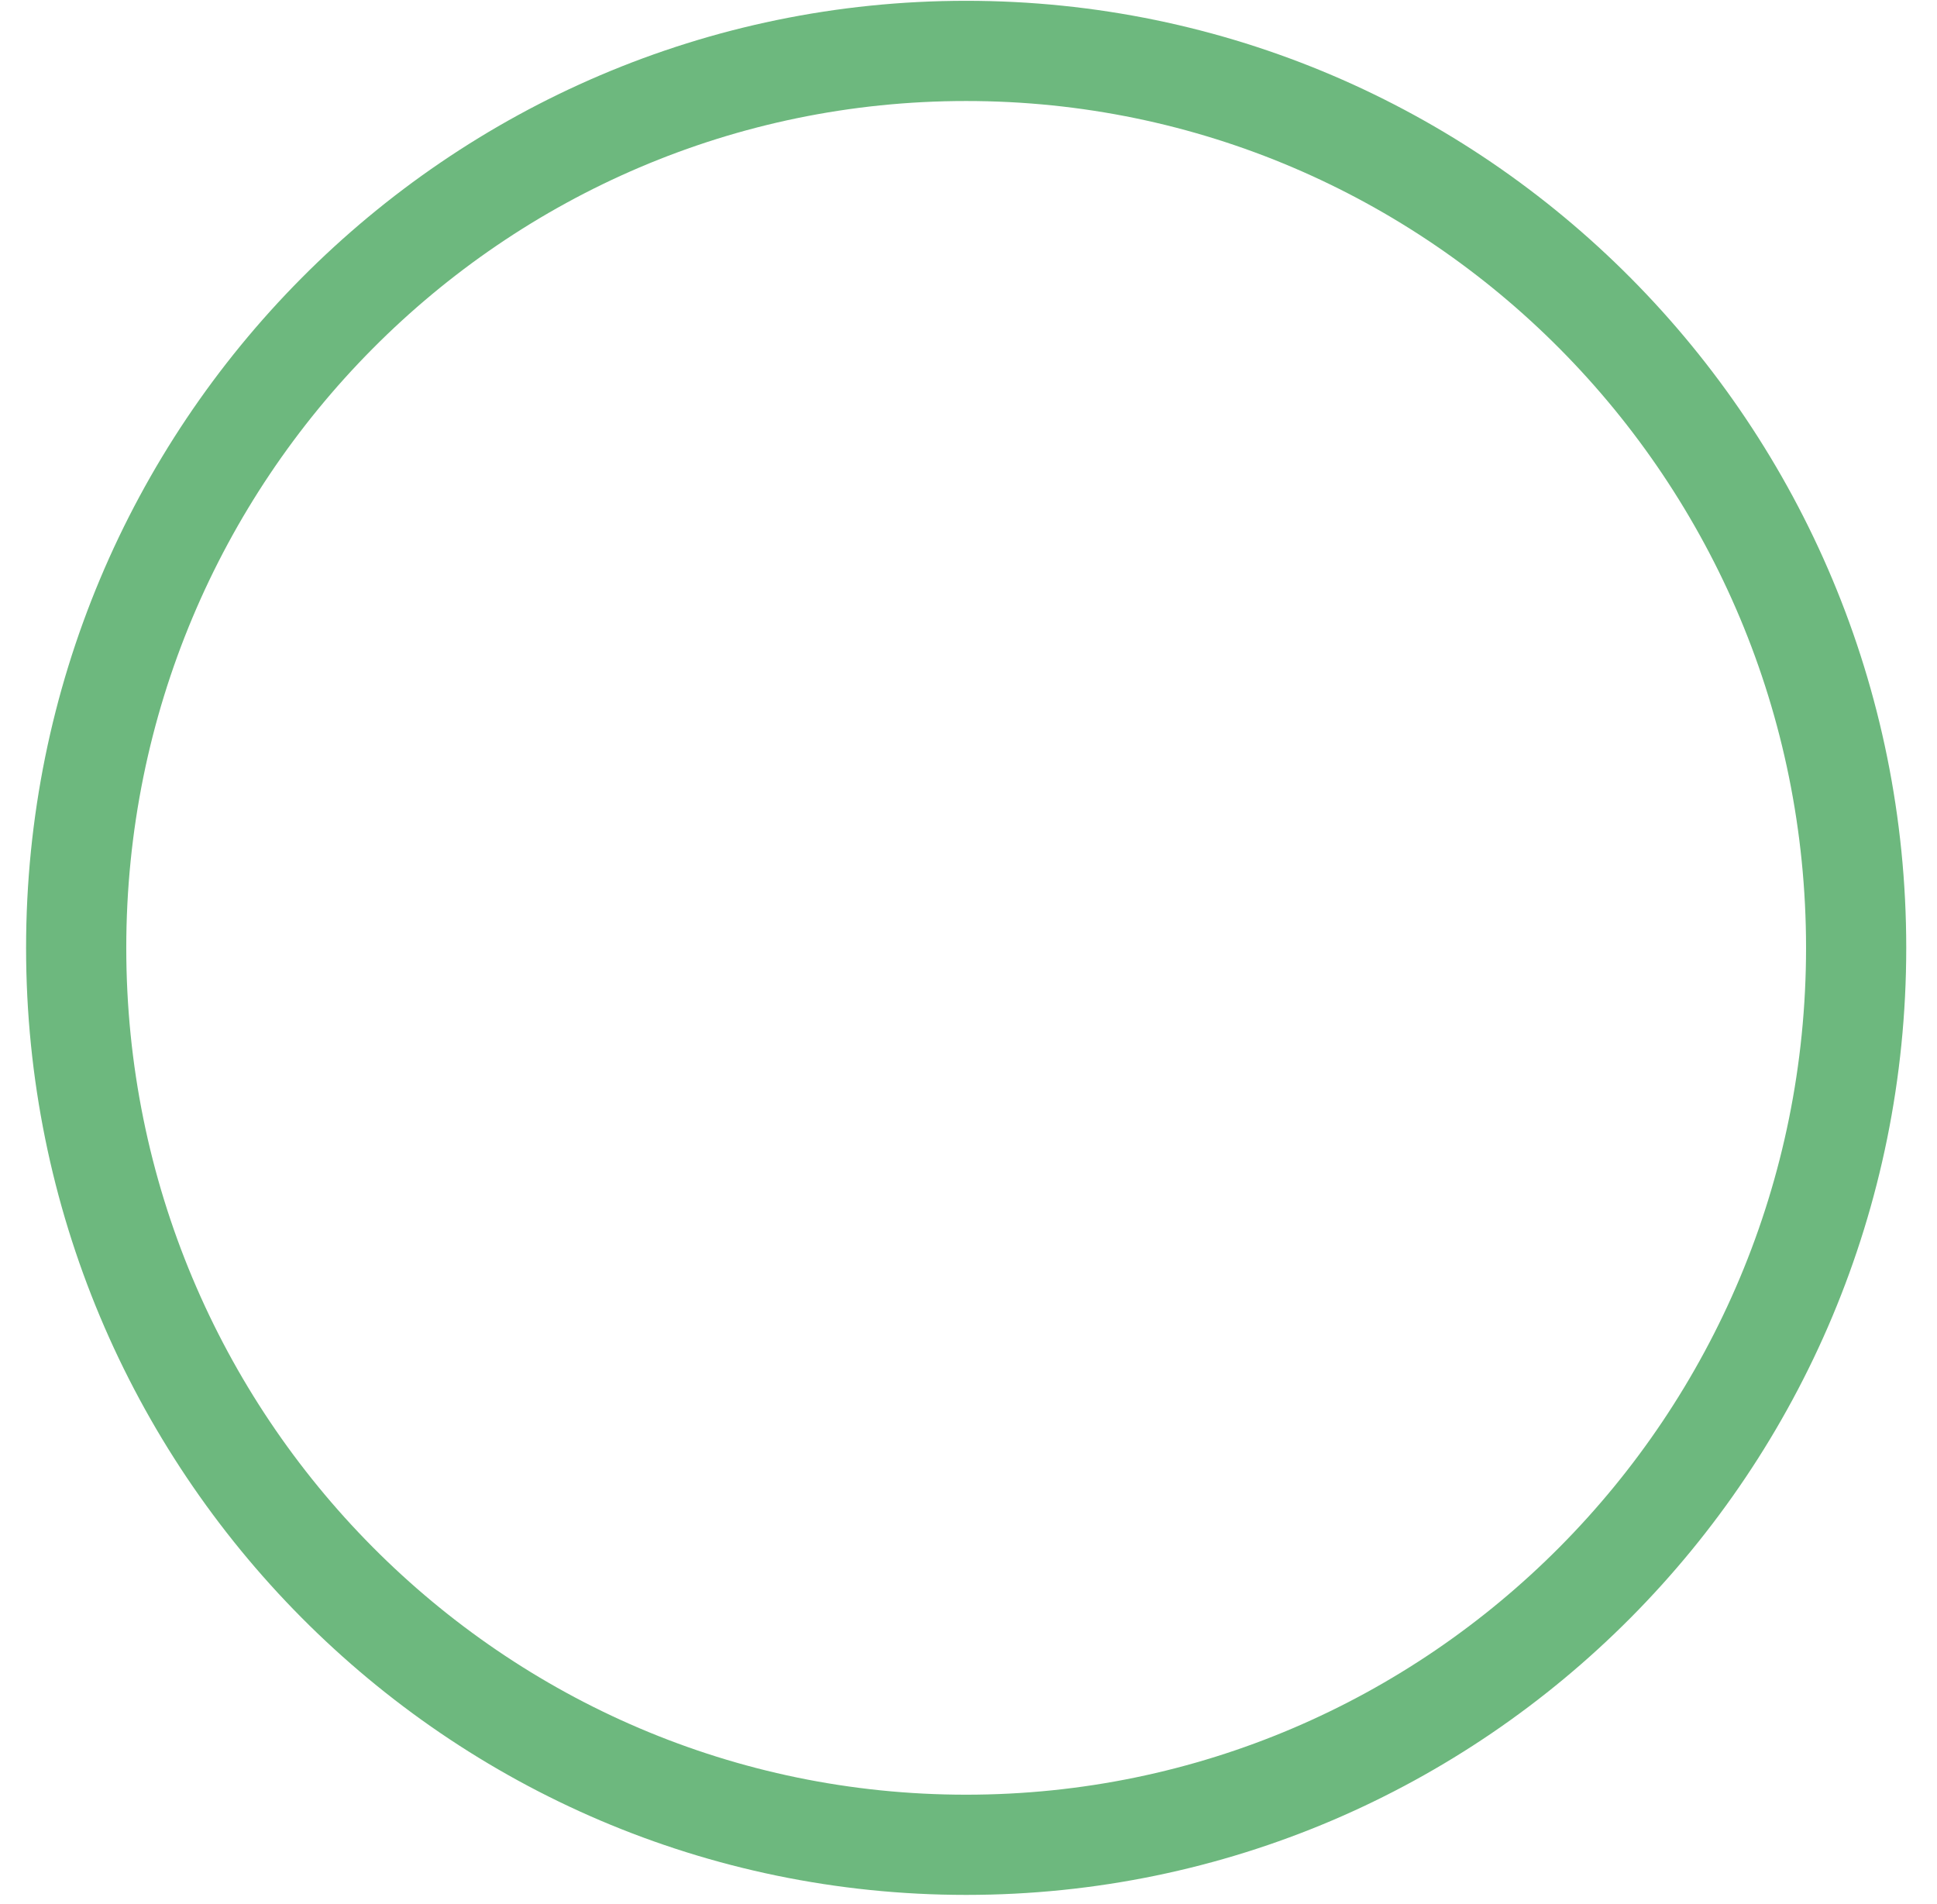 <svg width="58" height="57" viewBox="0 0 58 57" fill="none" xmlns="http://www.w3.org/2000/svg">
<path d="M55.579 28.377C55.579 43.218 43.637 55.23 28.93 55.23C14.222 55.23 2.281 43.218 2.281 28.377C2.281 13.536 14.222 1.524 28.93 1.524C43.637 1.524 55.579 13.536 55.579 28.377Z" stroke="#6DB87E" stroke-width="3"/>
</svg>
